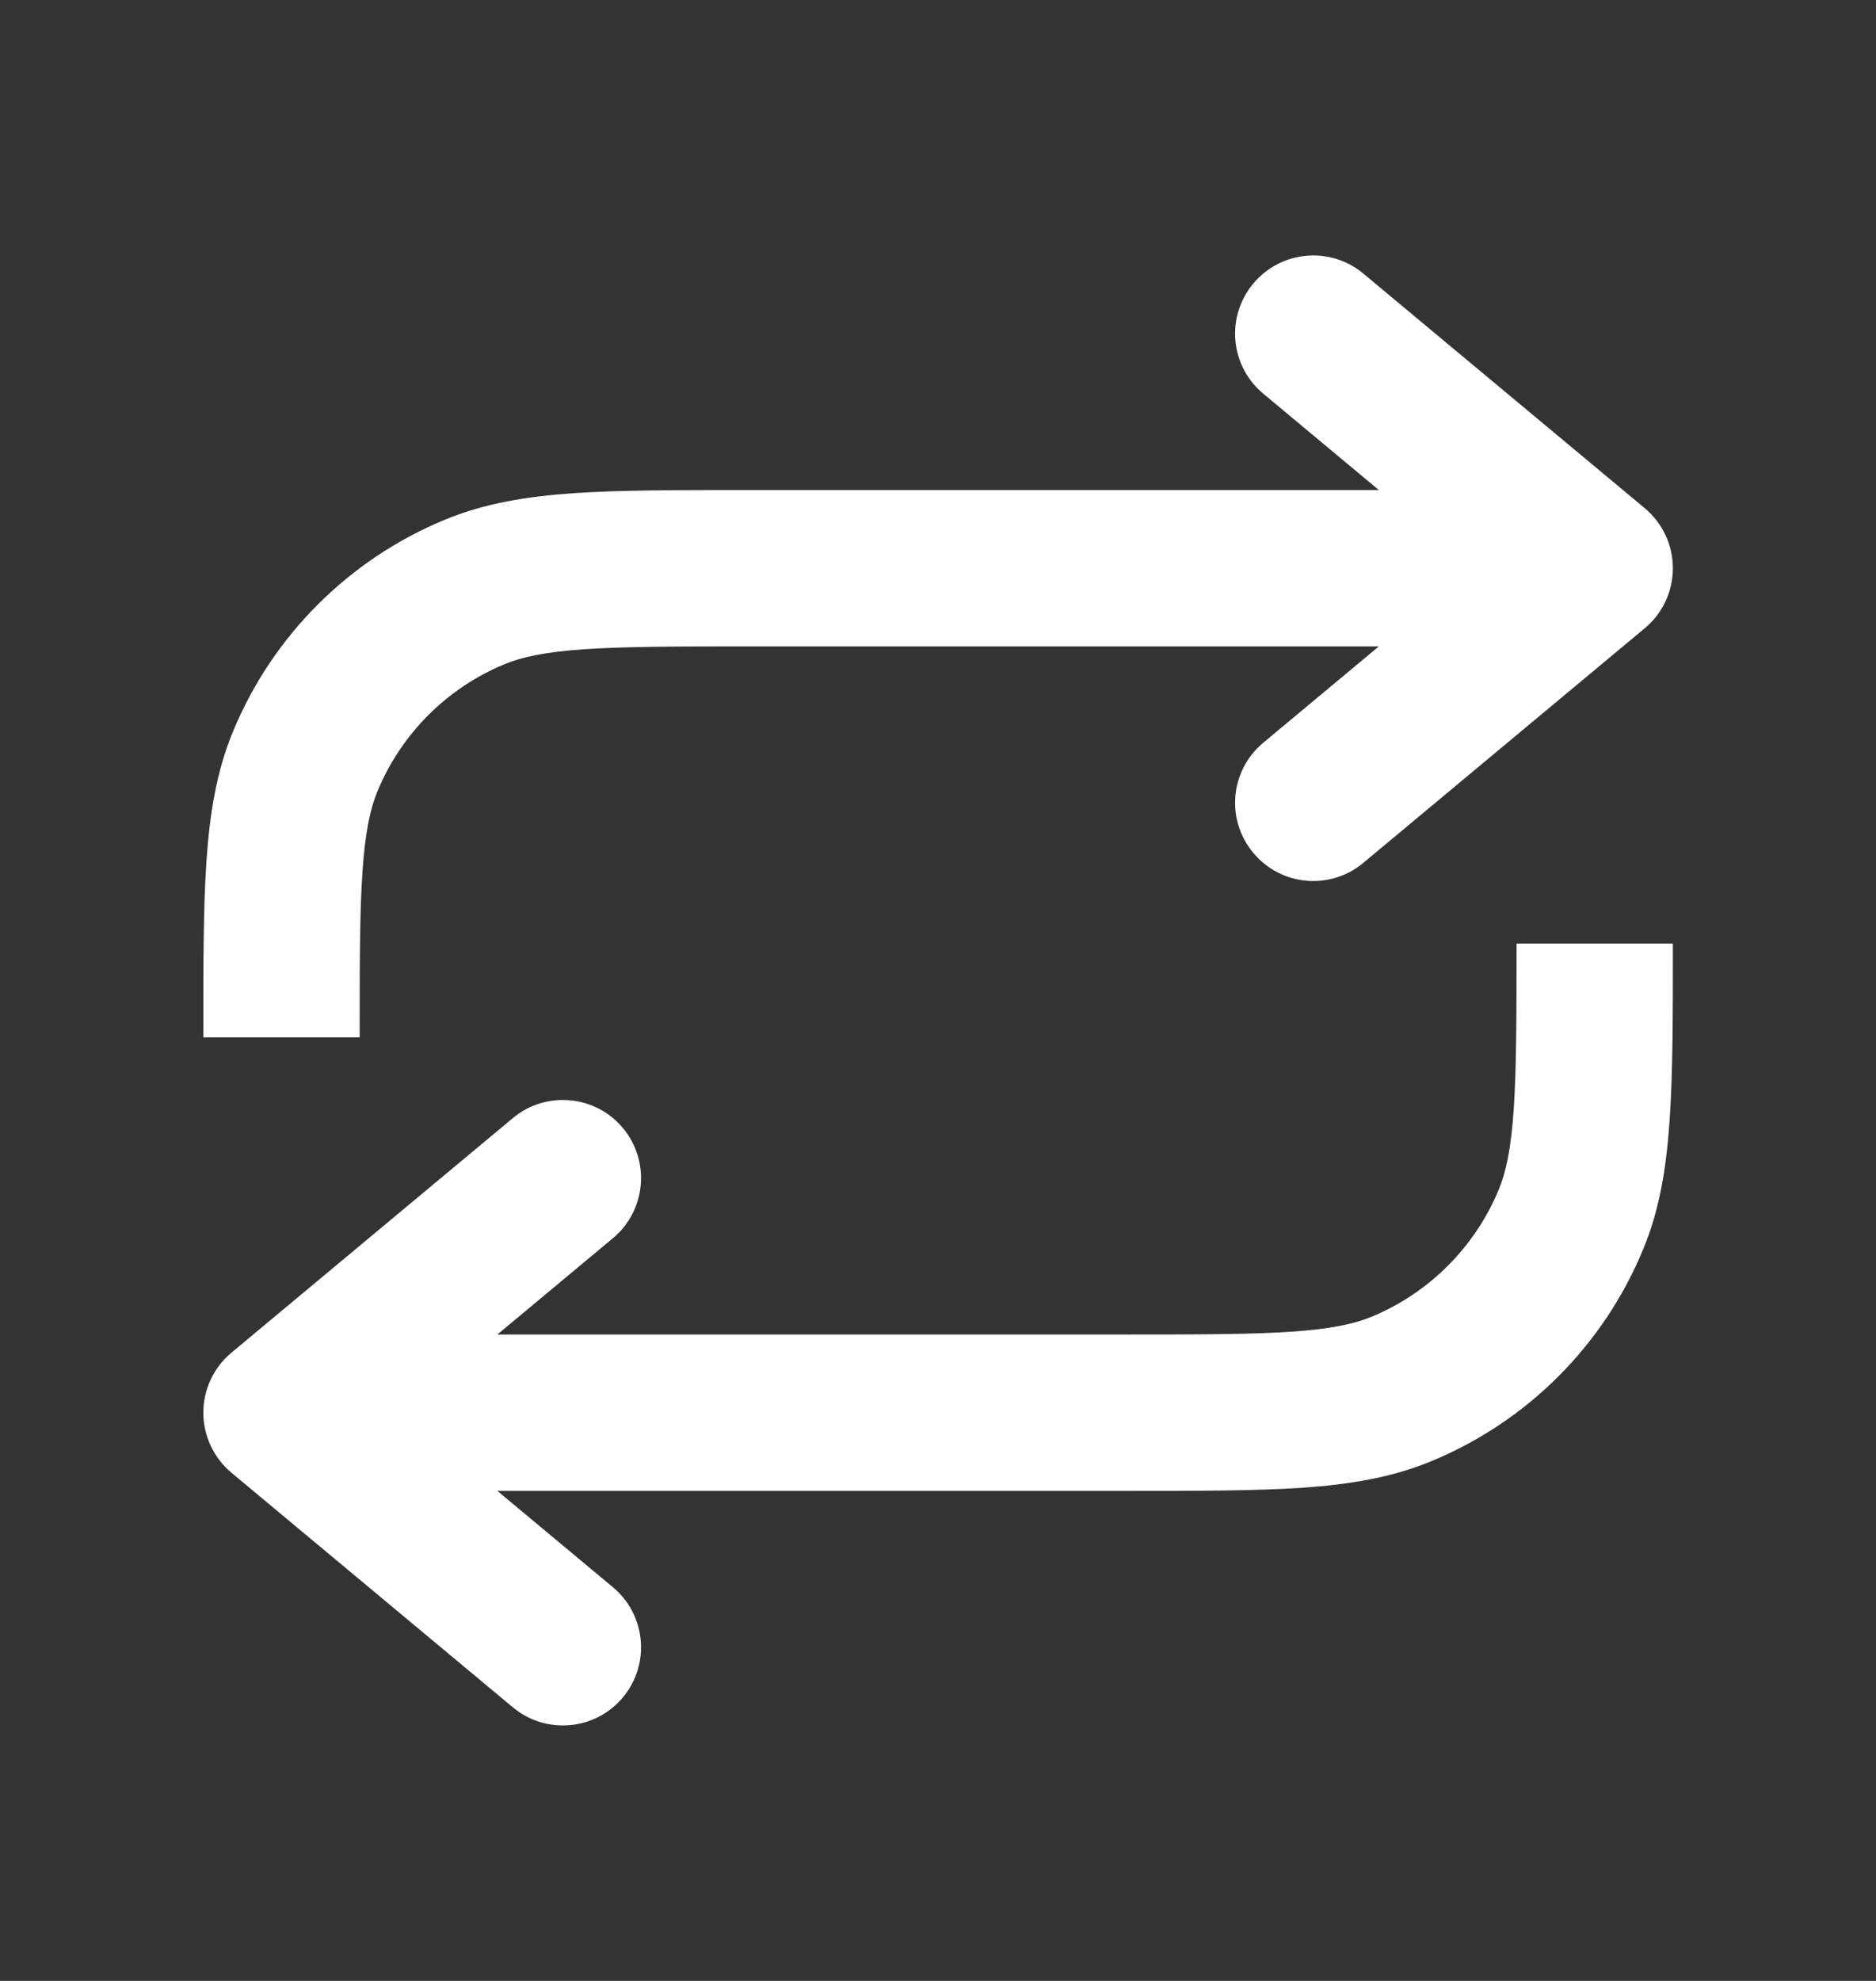 <svg width="18" height="19" viewBox="0 0 18 19" fill="none" xmlns="http://www.w3.org/2000/svg">
<rect x="0" y="0" width="18" height="19" fill="#333333" stroke="none"/>
<path d="M13.081 8.276C12.763 8.542 12.29 8.499 12.025 8.18C11.759 7.862 11.802 7.389 12.121 7.124L13.081 8.276ZM15.301 5.45L15.781 4.874C15.952 5.017 16.051 5.228 16.051 5.45C16.051 5.673 15.952 5.884 15.781 6.026L15.301 5.45ZM12.121 3.776C11.802 3.511 11.759 3.038 12.025 2.72C12.29 2.402 12.763 2.359 13.081 2.624L12.121 3.776ZM2.929 7.302L2.236 7.015L2.929 7.302ZM12.121 7.124L14.821 4.874L15.781 6.026L13.081 8.276L12.121 7.124ZM14.821 6.026L12.121 3.776L13.081 2.624L15.781 4.874L14.821 6.026ZM7.201 4.7H15.301V6.2H7.201V4.7ZM7.201 6.2C6.492 6.2 5.997 6.201 5.61 6.227C5.23 6.253 5.009 6.301 4.84 6.371L4.266 4.986C4.648 4.827 5.052 4.762 5.508 4.73C5.958 4.7 6.512 4.7 7.201 4.7V6.2ZM1.951 9.95C1.951 9.262 1.95 8.707 1.981 8.258C2.012 7.801 2.078 7.397 2.236 7.015L3.622 7.589C3.552 7.758 3.504 7.98 3.478 8.36C3.451 8.747 3.451 9.241 3.451 9.95H1.951ZM4.84 6.371C4.288 6.6 3.85 7.038 3.622 7.589L2.236 7.015C2.617 6.096 3.347 5.366 4.266 4.986L4.84 6.371Z" fill="white"/>
<path d="M4.921 10.724C5.239 10.459 5.712 10.502 5.977 10.82C6.242 11.138 6.199 11.611 5.881 11.876L4.921 10.724ZM2.701 13.55L2.221 14.126C2.05 13.983 1.951 13.772 1.951 13.55C1.951 13.327 2.05 13.116 2.221 12.974L2.701 13.55ZM5.881 15.224C6.199 15.489 6.242 15.962 5.977 16.28C5.712 16.598 5.239 16.641 4.921 16.376L5.881 15.224ZM13.449 13.321L13.736 14.014L13.449 13.321ZM5.881 11.876L3.181 14.126L2.221 12.974L4.921 10.724L5.881 11.876ZM3.181 12.974L5.881 15.224L4.921 16.376L2.221 14.126L3.181 12.974ZM10.801 14.3H2.701V12.8H10.801V14.3ZM10.801 12.8C11.51 12.8 12.004 12.799 12.391 12.773C12.771 12.747 12.993 12.699 13.162 12.629L13.736 14.014C13.354 14.173 12.95 14.238 12.493 14.27C12.043 14.3 11.489 14.3 10.801 14.3V12.8ZM16.051 9.05C16.051 9.738 16.051 10.293 16.02 10.742C15.989 11.199 15.924 11.603 15.765 11.985L14.38 11.411C14.45 11.242 14.498 11.02 14.524 10.64C14.55 10.253 14.551 9.759 14.551 9.05H16.051ZM13.162 12.629C13.713 12.4 14.151 11.962 14.38 11.411L15.765 11.985C15.385 12.904 14.655 13.634 13.736 14.014L13.162 12.629Z" fill="white"/>
</svg>
